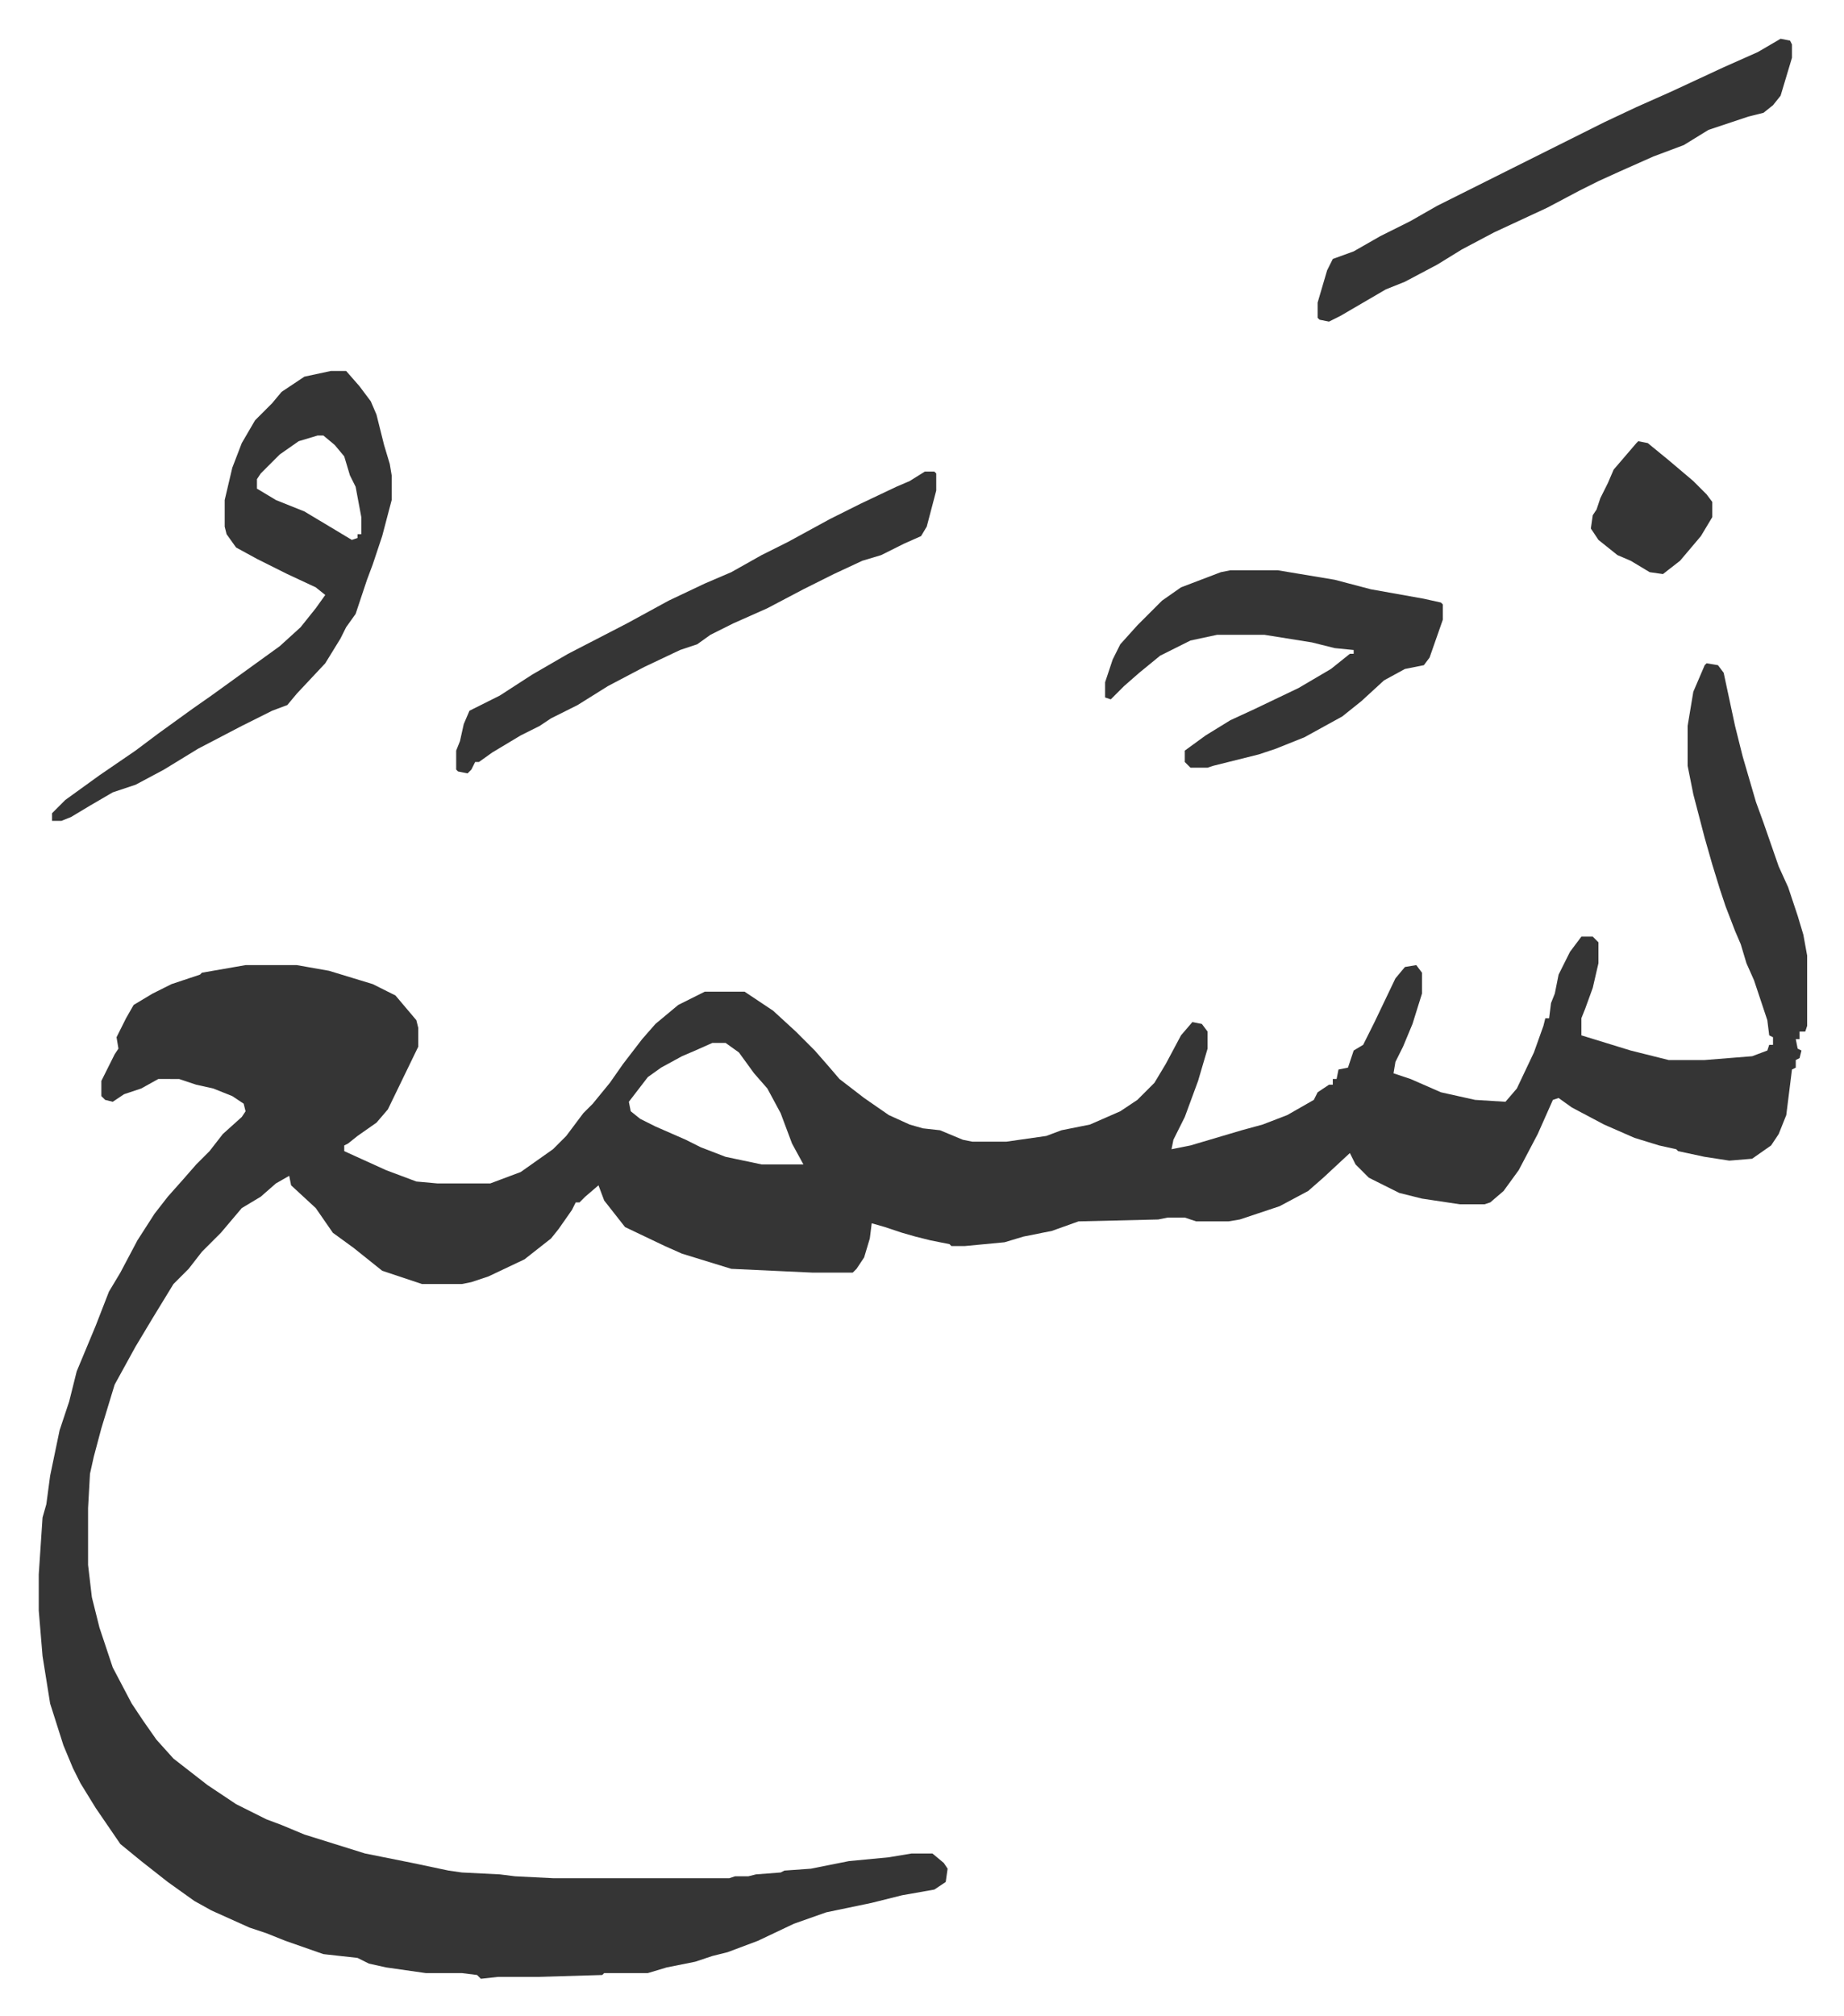 <svg xmlns="http://www.w3.org/2000/svg" role="img" viewBox="-20.42 298.58 971.84 1061.84"><path fill="#353535" id="rule_normal" d="M879 648l6 1 3 4 6 28 4 16 7 24 4 11 8 23 5 11 5 15 3 10 2 11v37l-1 3h-3v4h-2l1 5 2 1-1 4-2 1v4l-2 1-3 24-4 10-4 6-10 7-12 1-13-2-14-3-1-1-9-2-13-4-16-7-17-9-7-5-3 1-8 18-10 19-8 11-7 6-3 1h-13l-20-3-12-3-16-8-7-7-3-6-14 13-8 7-15 8-21 7-6 1h-17l-6-2h-9l-5 1-42 1-14 5-15 3-10 3-21 2h-7l-1-1-10-2-8-2-7-2-9-3-7-2-1 8-3 10-4 6-2 2h-21l-43-2-13-4-13-4-9-4-21-10-11-14-3-8-7 6-3 3h-2l-2 4-7 10-4 5-14 11-19 9-9 3-5 1h-21l-21-7-15-12-11-8-9-13-13-12-1-5-7 4-8 7-10 6-11 13-10 10-7 9-8 8-11 18-9 15-11 20-7 23-4 15-2 9-1 18v30l2 17 4 16 7 21 10 19 6 9 7 10 9 10 18 14 15 10 16 8 8 3 12 5 16 5 16 5 25 5 19 4 7 1 20 1 8 1 20 1h93l3-1h7l4-1 13-1 2-1 14-1 20-4 21-2 12-2h11l6 5 2 3-1 7-6 4-17 3-16 4-24 5-17 6-19 9-16 6-8 2-9 3-15 3-10 3h-23l-1 1-34 1h-21l-9 1-2-2-8-1h-19l-21-3-9-2-6-3-18-2-20-7-10-4-9-3-20-9-9-5-14-10-14-11-11-9-13-19-8-13-4-8-5-12-7-22-4-25-2-24v-19l2-30 2-7 2-15 5-24 5-15 4-16 10-24 7-18 6-10 9-17 9-14 7-9 8-9 7-8 7-7 7-9 10-9 2-3-1-4-6-4-10-4-9-2-9-3H63l-9 5-9 3-6 4-4-1-2-2v-8l7-14 2-3-1-6 5-10 4-7 10-6 10-5 15-5 1-1 23-4h27l17 3 23 7 12 6 11 13 1 4v10l-16 33-6 7-10 7-5 4-2 1v3l22 10 16 6 11 1h28l16-6 17-12 7-7 9-12 5-5 9-11 7-10 10-13 7-8 12-10 14-7h21l15 10 12 11 10 10 7 8 6 7 13 10 13 9 11 5 7 2 9 1 12 5 5 1h18l21-3 8-3 15-3 16-7 9-6 9-9 6-10 8-15 6-7 5 1 3 4v9l-5 17-7 19-6 12-1 5 10-2 27-8 11-3 13-5 14-8 2-4 6-4h2v-3h2l1-5 5-1 3-9 5-3 6-12 11-23 5-6 6-1 3 4v11l-5 16-5 12-4 8-1 6 9 3 16 7 18 4 16 1 6-7 9-19 5-14 1-4h2l1-8 2-5 2-10 6-12 6-8h6l3 3v11l-3 13-4 11-2 5v9l26 8 20 5h19l25-2 8-3 1-3h2v-4l-2-1-1-8-7-21-4-9-3-10-3-7-5-13-3-9-4-13-4-14-6-23-3-15v-21l3-18 6-14zM355 848l-9 4-7 3-11 6-7 5-10 13 1 5 5 4 8 4 16 7 8 4 13 5 19 4h22l-6-11-6-16-7-13-7-8-8-11-7-5zM154 494h8l7 8 6 8 3 7 4 16 3 10 1 6v13l-5 19-5 15-3 8-6 18-5 7-3 6-8 13-15 16-5 6-8 3-16 8-23 12-18 11-15 8-12 4-12 7-10 6-5 2H7v-4l7-7 18-13 19-13 12-9 18-13 10-7 18-13 18-13 11-10 8-10 5-7-5-4-15-7-16-8-11-6-5-7-1-4v-14l4-17 5-13 7-12 9-9 5-6 12-8zm-7 34l-10 3-10 7-10 10-2 3v5l10 6 15 6 25 15 3-1v-2h2v-9l-3-16-3-6-3-10-5-6-6-5z"/><path fill="#353535" id="rule_normal" d="M628 599h25l30 5 19 5 28 5 9 2 1 1v8l-7 20-3 4-10 2-11 6-12 11-10 8-20 11-15 6-9 3-24 6-3 1h-9l-3-3v-6l11-8 13-8 13-6 23-11 17-10 10-8h2v-2l-10-1-12-3-25-4h-25l-14 3-16 8-11 9-8 7-7 7-3-1v-8l4-12 4-8 9-10 13-13 10-7 21-8zm290-280l5 1 1 2v7l-6 20-4 5-5 4-8 2-21 7-13 8-16 6-18 8-11 5-10 5-17 9-28 13-17 9-13 8-17 9-10 4-12 7-12 7-6 3-5-1-1-1v-8l5-17 3-6 11-4 14-8 16-8 14-8 40-20 16-8 16-8 16-8 17-8 18-8 28-13 18-8zM467 547h5l1 1v9l-5 19-3 5-9 4-12 6-10 3-15 7-16 8-19 10-18 8-12 6-7 5-9 3-19 9-19 10-16 10-14 7-6 4-10 5-15 9-7 5h-2l-2 4-2 2-5-1-1-1v-10l2-5 2-9 3-7 16-8 17-11 19-11 31-16 22-12 19-9 14-6 16-9 14-7 22-12 16-8 19-9 7-3zm376-16l5 1 11 9 13 11 7 7 3 4v8l-6 10-11 13-9 7-7-1-10-6-7-3-10-8-4-6 1-7 2-3 2-6 4-8 3-7 12-14z"/></svg>
